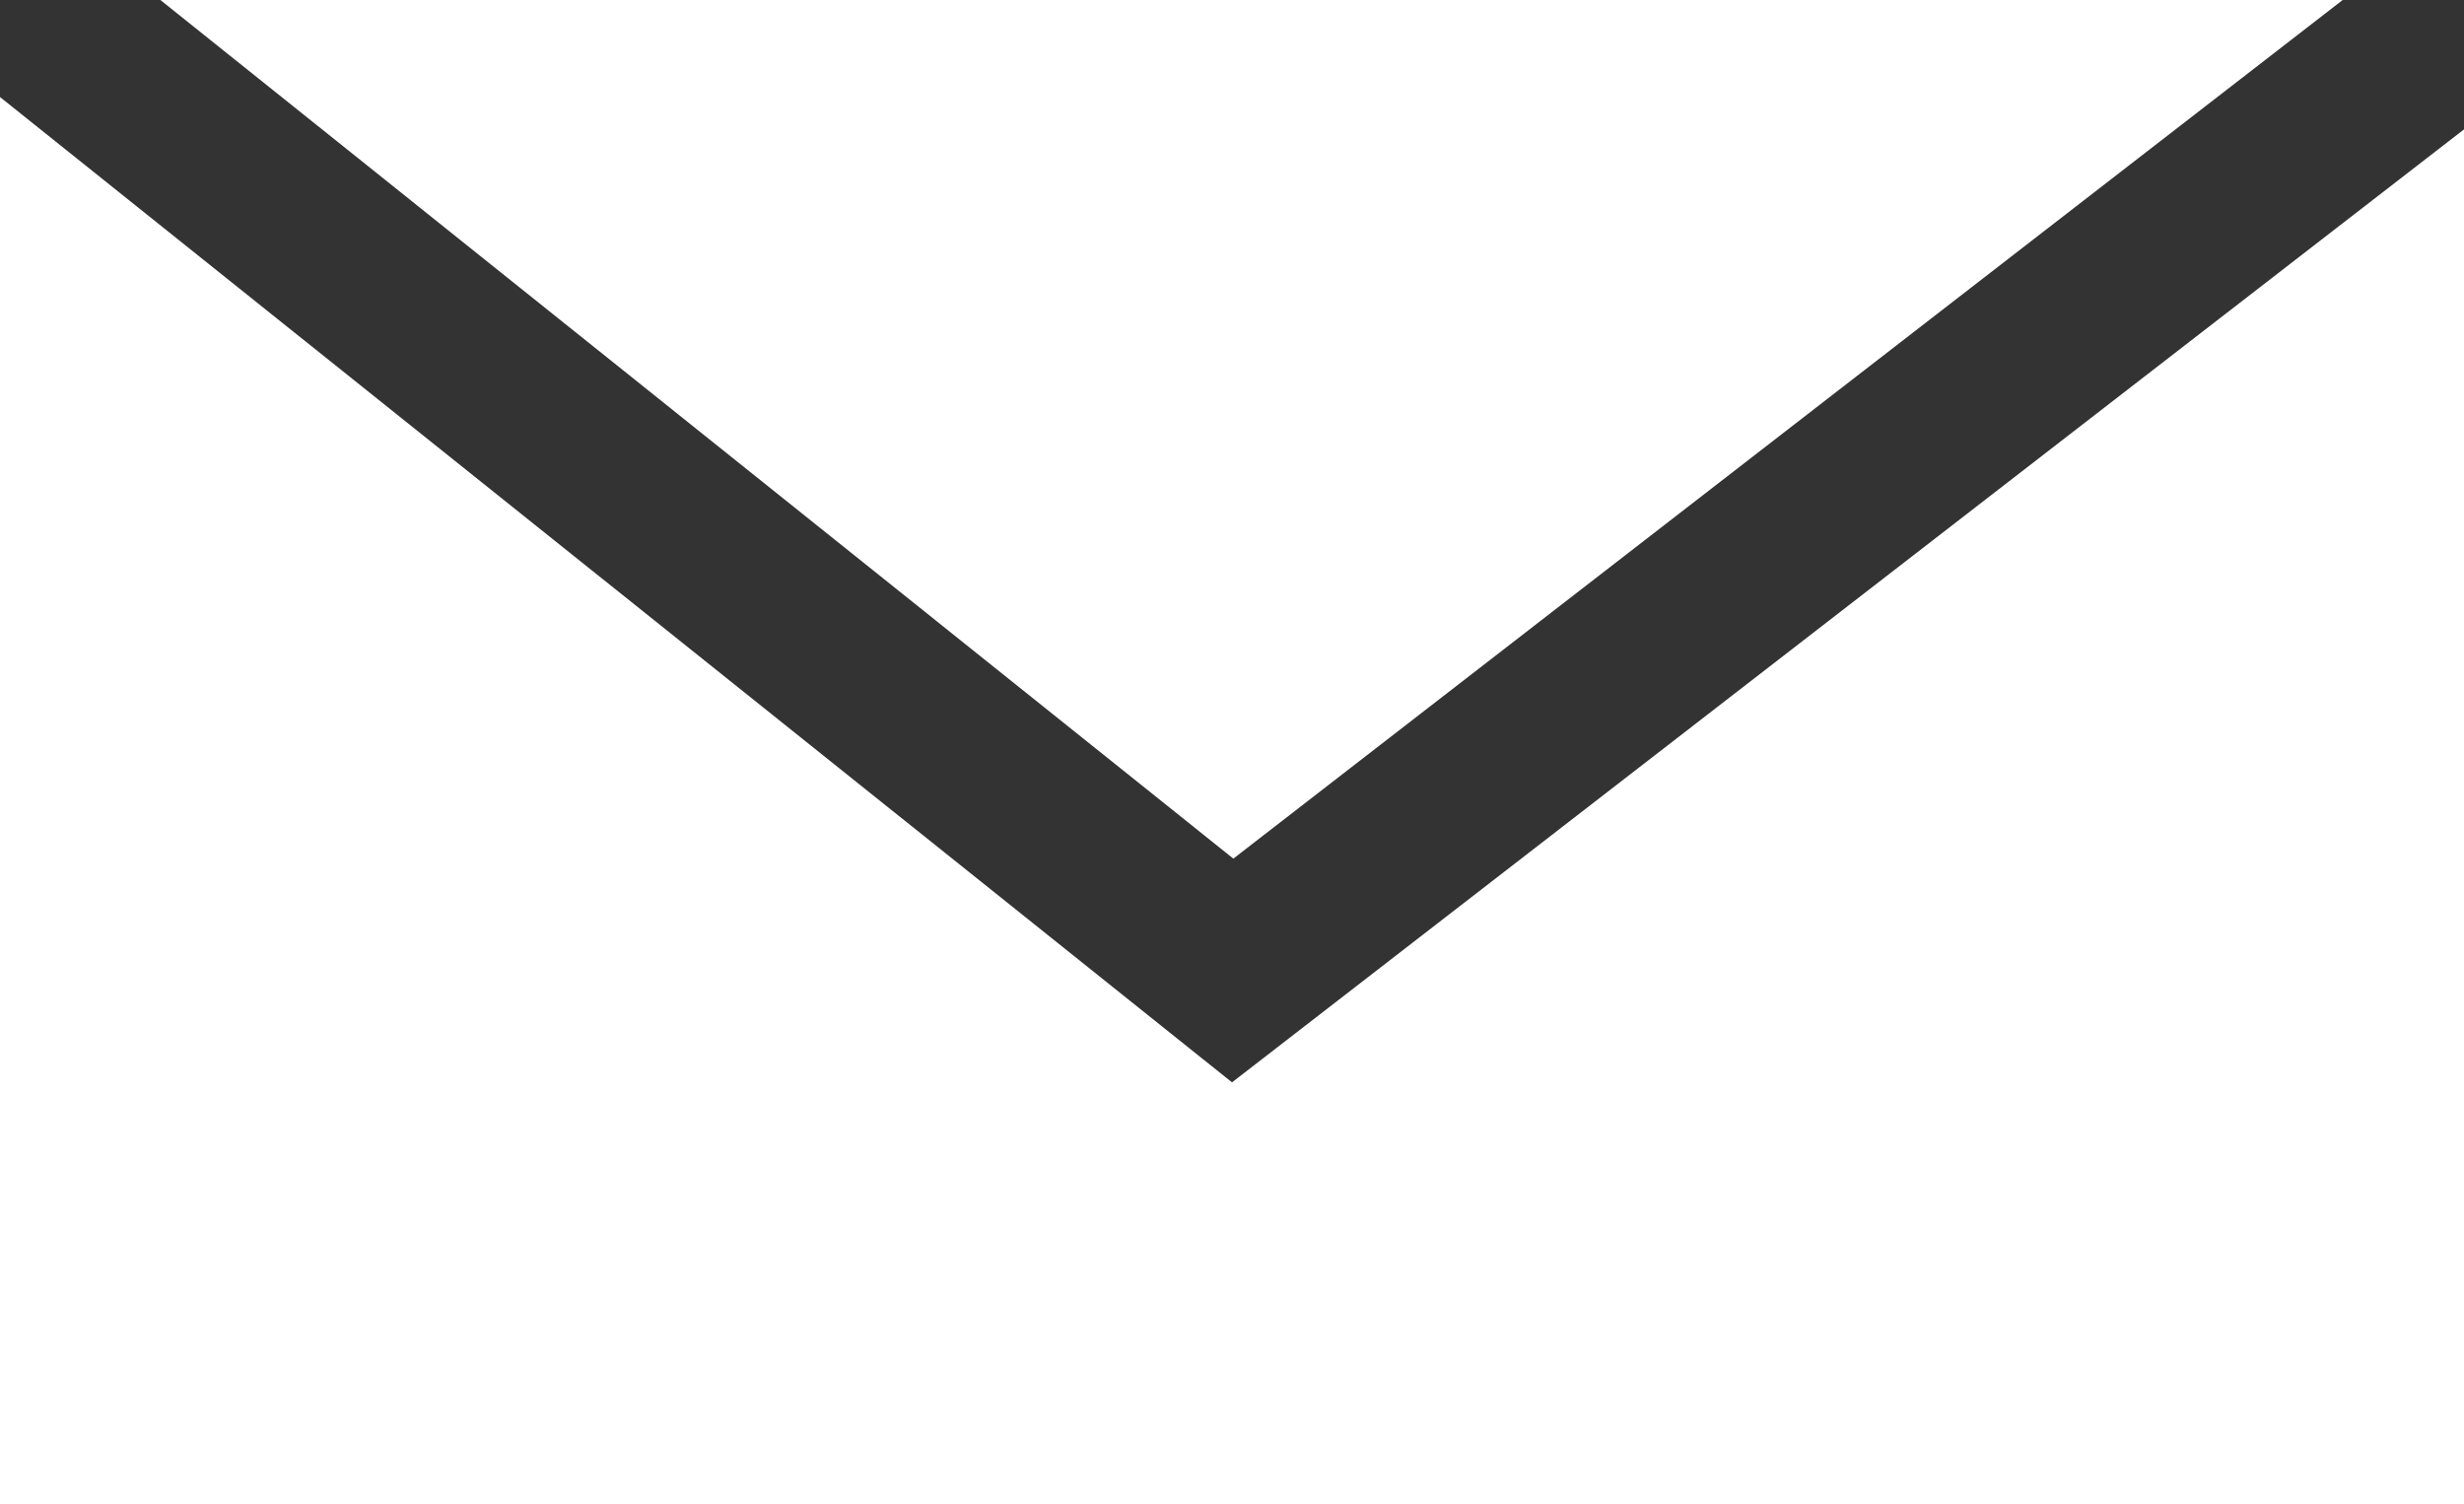 <?xml version="1.0" encoding="UTF-8"?><svg id="_レイヤー_2" xmlns="http://www.w3.org/2000/svg" viewBox="0 0 18.28 11.16"><rect x="0" y="0" width="18.28" height="11.16" fill="#333333" stroke="none"/><defs><style>.cls-1{fill:#fff;}</style></defs><g id="_レイヤー_1-2"><g><polygon class="cls-1" points="17.38 0 1.19 0 9.15 6.37 17.38 0"/><polygon class="cls-1" points="9.14 8.03 0 .72 0 11.16 18.28 11.16 18.28 .96 9.14 8.03"/></g></g></svg>